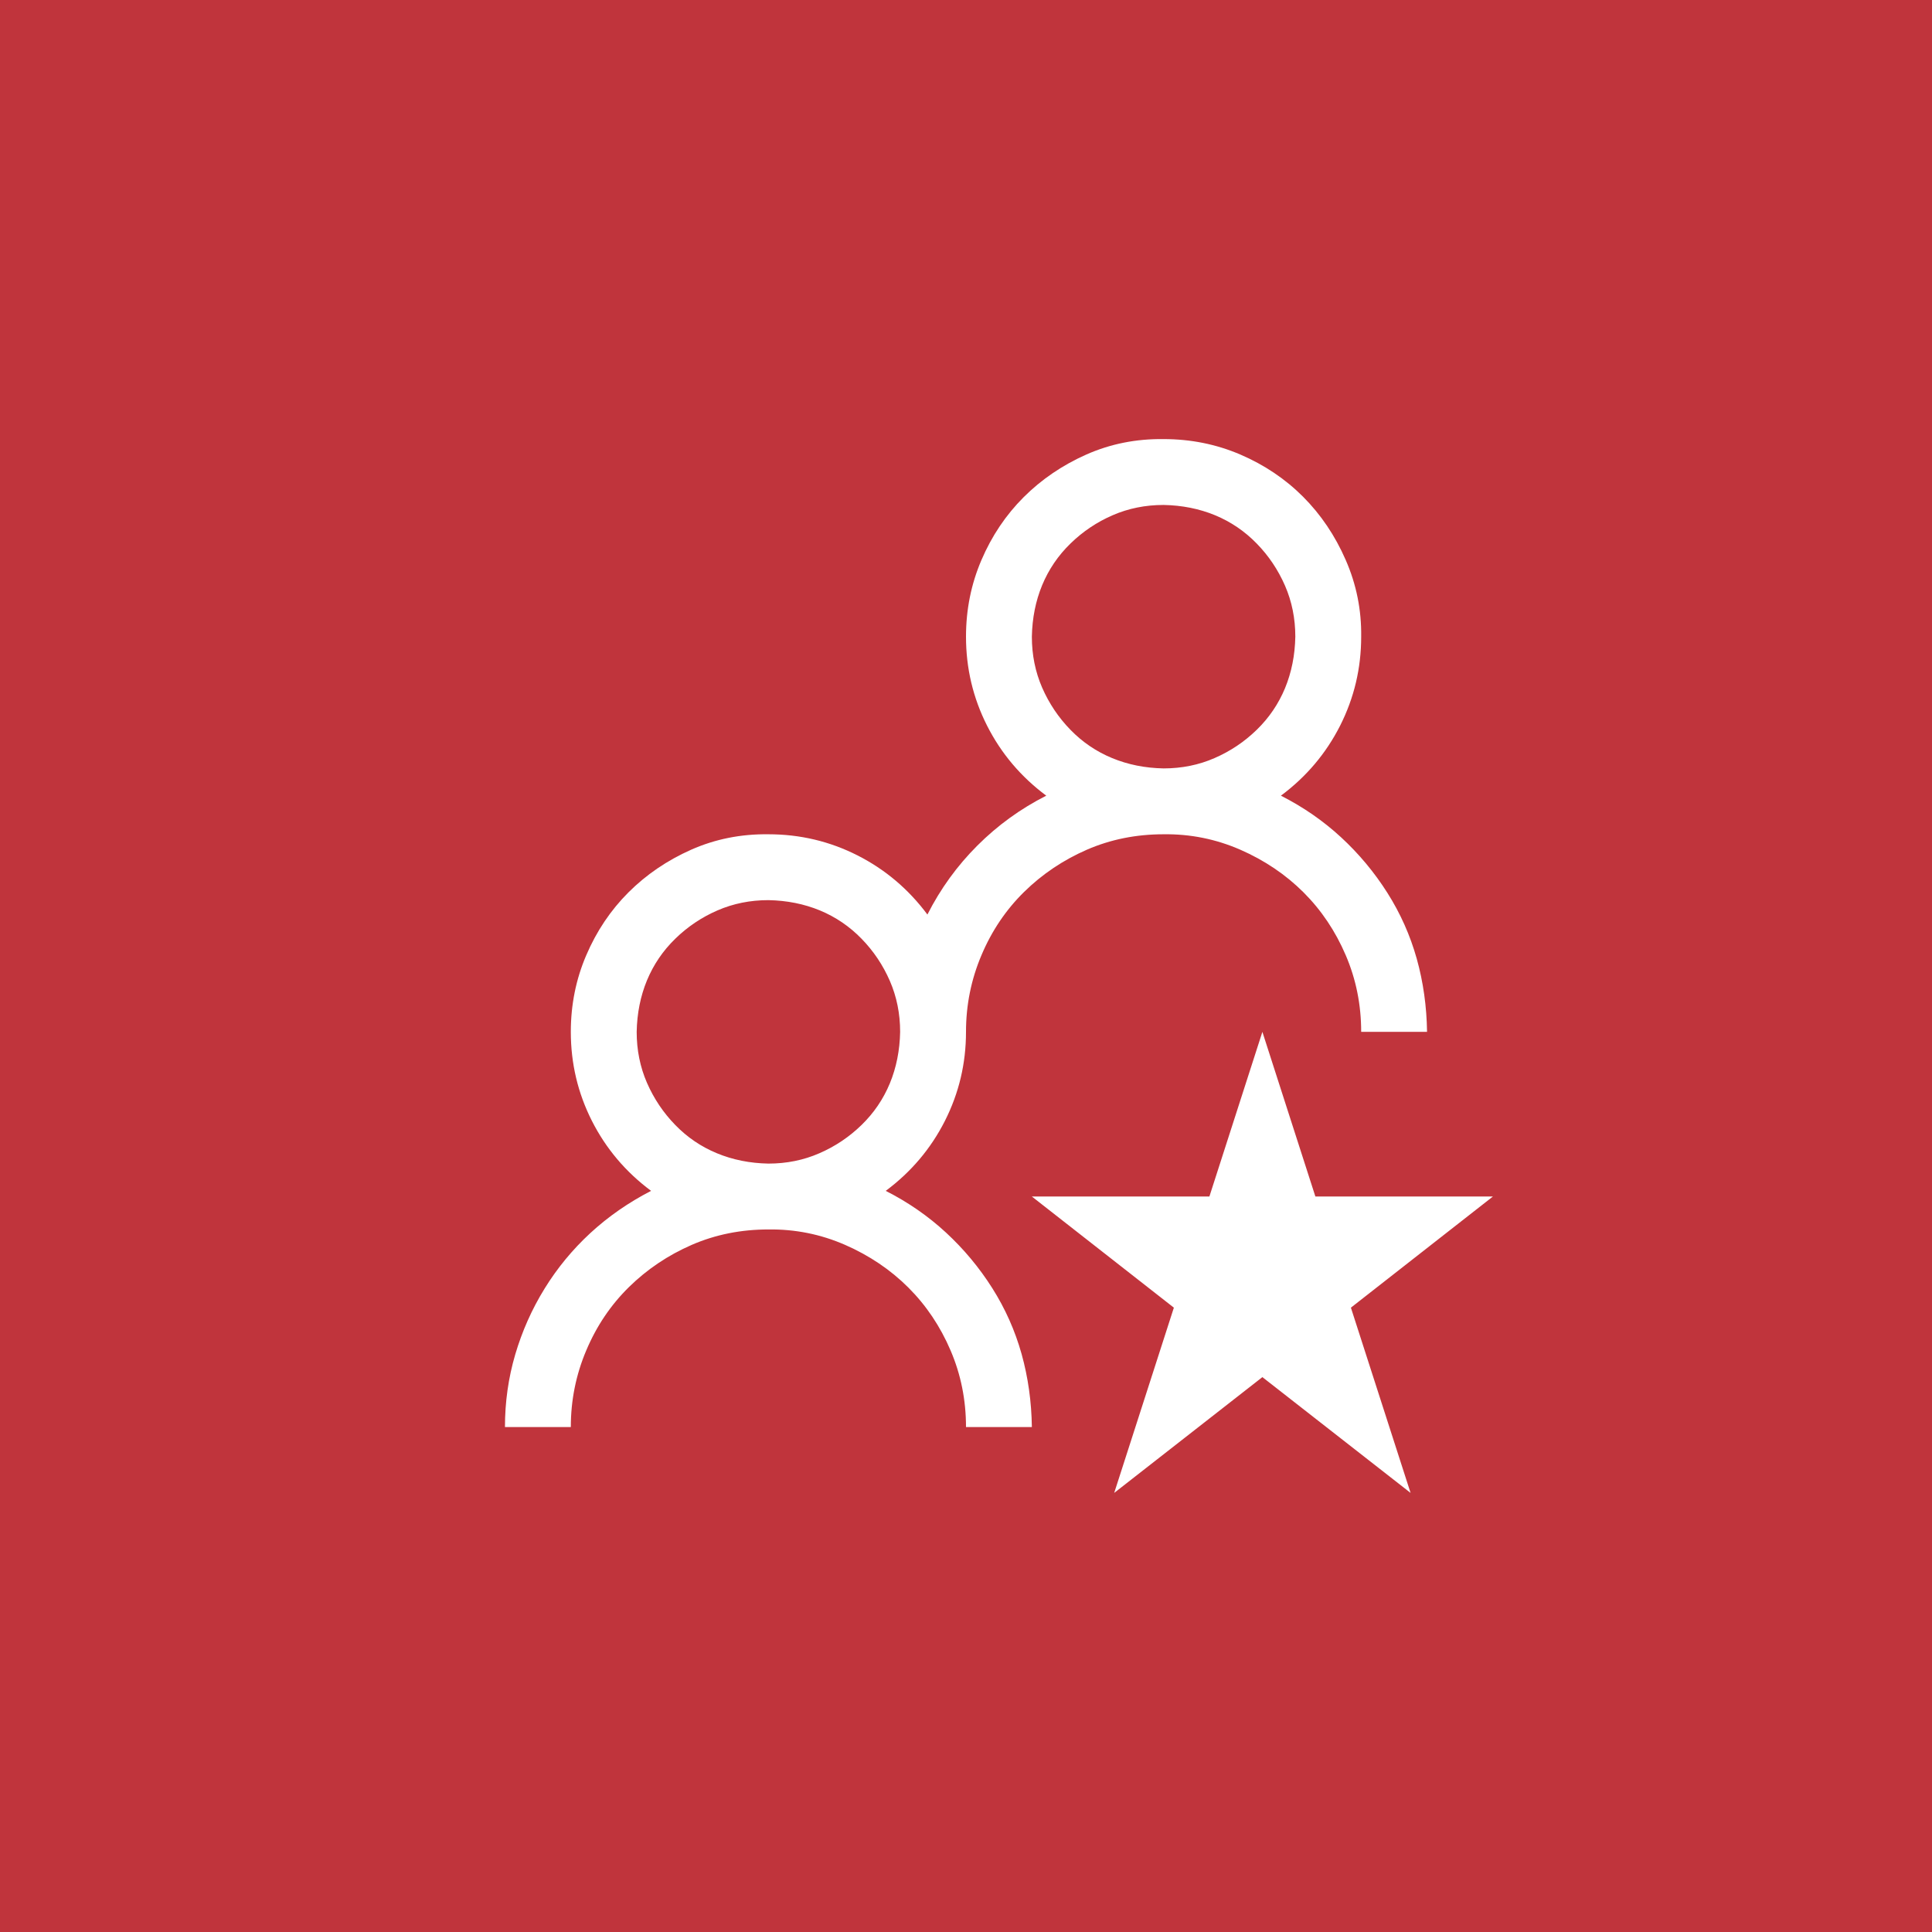 <?xml version="1.0" encoding="UTF-8"?> <svg xmlns="http://www.w3.org/2000/svg" width="44" height="44" viewBox="0 0 44 44" fill="none"><rect width="44" height="44" fill="#C0343C"></rect><g clip-path="url(#clip0_344_10741)"><path d="M20.172 27.121C20.68 27.379 21.137 27.695 21.543 28.07C21.949 28.445 22.301 28.867 22.598 29.336C22.895 29.805 23.117 30.305 23.266 30.836C23.414 31.367 23.492 31.922 23.5 32.5H22C22 31.883 21.883 31.301 21.648 30.754C21.414 30.207 21.094 29.73 20.688 29.324C20.281 28.918 19.801 28.594 19.246 28.351C18.691 28.109 18.109 27.992 17.5 28C16.875 28 16.293 28.117 15.754 28.351C15.215 28.586 14.738 28.906 14.324 29.312C13.91 29.719 13.586 30.199 13.352 30.754C13.117 31.308 13 31.89 13 32.5H11.5C11.5 31.93 11.578 31.379 11.734 30.848C11.891 30.316 12.113 29.816 12.402 29.348C12.691 28.879 13.039 28.457 13.445 28.082C13.852 27.707 14.312 27.387 14.828 27.121C14.25 26.691 13.801 26.16 13.48 25.527C13.16 24.894 13 24.219 13 23.5C13 22.883 13.117 22.301 13.352 21.754C13.586 21.207 13.906 20.73 14.312 20.324C14.719 19.918 15.195 19.594 15.742 19.351C16.289 19.109 16.875 18.992 17.5 19C18.219 19 18.895 19.16 19.527 19.48C20.16 19.801 20.691 20.25 21.121 20.828C21.418 20.242 21.797 19.719 22.258 19.258C22.719 18.797 23.242 18.418 23.828 18.121C23.25 17.691 22.801 17.16 22.48 16.527C22.16 15.894 22 15.219 22 14.5C22 13.883 22.117 13.301 22.352 12.754C22.586 12.207 22.906 11.73 23.312 11.324C23.719 10.918 24.195 10.594 24.742 10.351C25.289 10.109 25.875 9.992 26.5 10C27.117 10 27.699 10.117 28.246 10.351C28.793 10.586 29.27 10.906 29.676 11.312C30.082 11.719 30.406 12.199 30.648 12.754C30.891 13.309 31.008 13.89 31 14.5C31 15.219 30.84 15.894 30.52 16.527C30.199 17.16 29.75 17.691 29.172 18.121C29.68 18.379 30.137 18.695 30.543 19.07C30.949 19.445 31.301 19.867 31.598 20.336C31.895 20.805 32.117 21.305 32.266 21.836C32.414 22.367 32.492 22.922 32.5 23.5H31C31 22.883 30.883 22.301 30.648 21.754C30.414 21.207 30.094 20.73 29.688 20.324C29.281 19.918 28.801 19.594 28.246 19.351C27.691 19.109 27.109 18.992 26.5 19C25.875 19 25.293 19.117 24.754 19.351C24.215 19.586 23.738 19.906 23.324 20.312C22.91 20.719 22.586 21.199 22.352 21.754C22.117 22.308 22 22.89 22 23.5C22 24.219 21.84 24.894 21.52 25.527C21.199 26.16 20.75 26.691 20.172 27.121ZM23.5 14.5C23.5 14.914 23.578 15.301 23.734 15.66C23.891 16.019 24.105 16.34 24.379 16.621C24.652 16.902 24.969 17.117 25.328 17.265C25.688 17.414 26.078 17.492 26.5 17.5C26.914 17.5 27.301 17.422 27.66 17.265C28.02 17.109 28.34 16.894 28.621 16.621C28.902 16.348 29.117 16.031 29.266 15.672C29.414 15.312 29.492 14.922 29.5 14.5C29.5 14.086 29.422 13.699 29.266 13.34C29.109 12.98 28.895 12.66 28.621 12.379C28.348 12.098 28.031 11.883 27.672 11.734C27.312 11.586 26.922 11.508 26.5 11.5C26.086 11.5 25.699 11.578 25.34 11.734C24.98 11.89 24.66 12.105 24.379 12.379C24.098 12.652 23.883 12.969 23.734 13.328C23.586 13.687 23.508 14.078 23.5 14.5ZM14.5 23.5C14.5 23.914 14.578 24.301 14.734 24.66C14.891 25.019 15.105 25.34 15.379 25.621C15.652 25.902 15.969 26.117 16.328 26.265C16.688 26.414 17.078 26.492 17.5 26.5C17.914 26.5 18.301 26.422 18.66 26.265C19.02 26.109 19.34 25.894 19.621 25.621C19.902 25.348 20.117 25.031 20.266 24.672C20.414 24.312 20.492 23.922 20.5 23.5C20.5 23.086 20.422 22.699 20.266 22.34C20.109 21.98 19.895 21.66 19.621 21.379C19.348 21.098 19.031 20.883 18.672 20.734C18.312 20.586 17.922 20.508 17.5 20.5C17.086 20.5 16.699 20.578 16.34 20.734C15.98 20.89 15.66 21.105 15.379 21.379C15.098 21.652 14.883 21.969 14.734 22.328C14.586 22.687 14.508 23.078 14.5 23.5ZM32.125 34L28.75 31.363L25.375 34L26.734 29.781L23.5 27.25H27.543L28.75 23.5L29.957 27.25H34L30.766 29.781L32.125 34Z" fill="white"></path></g><defs><clipPath id="clip0_344_10741"><rect width="24" height="24" fill="white" transform="translate(10 10)"></rect></clipPath></defs></svg> 